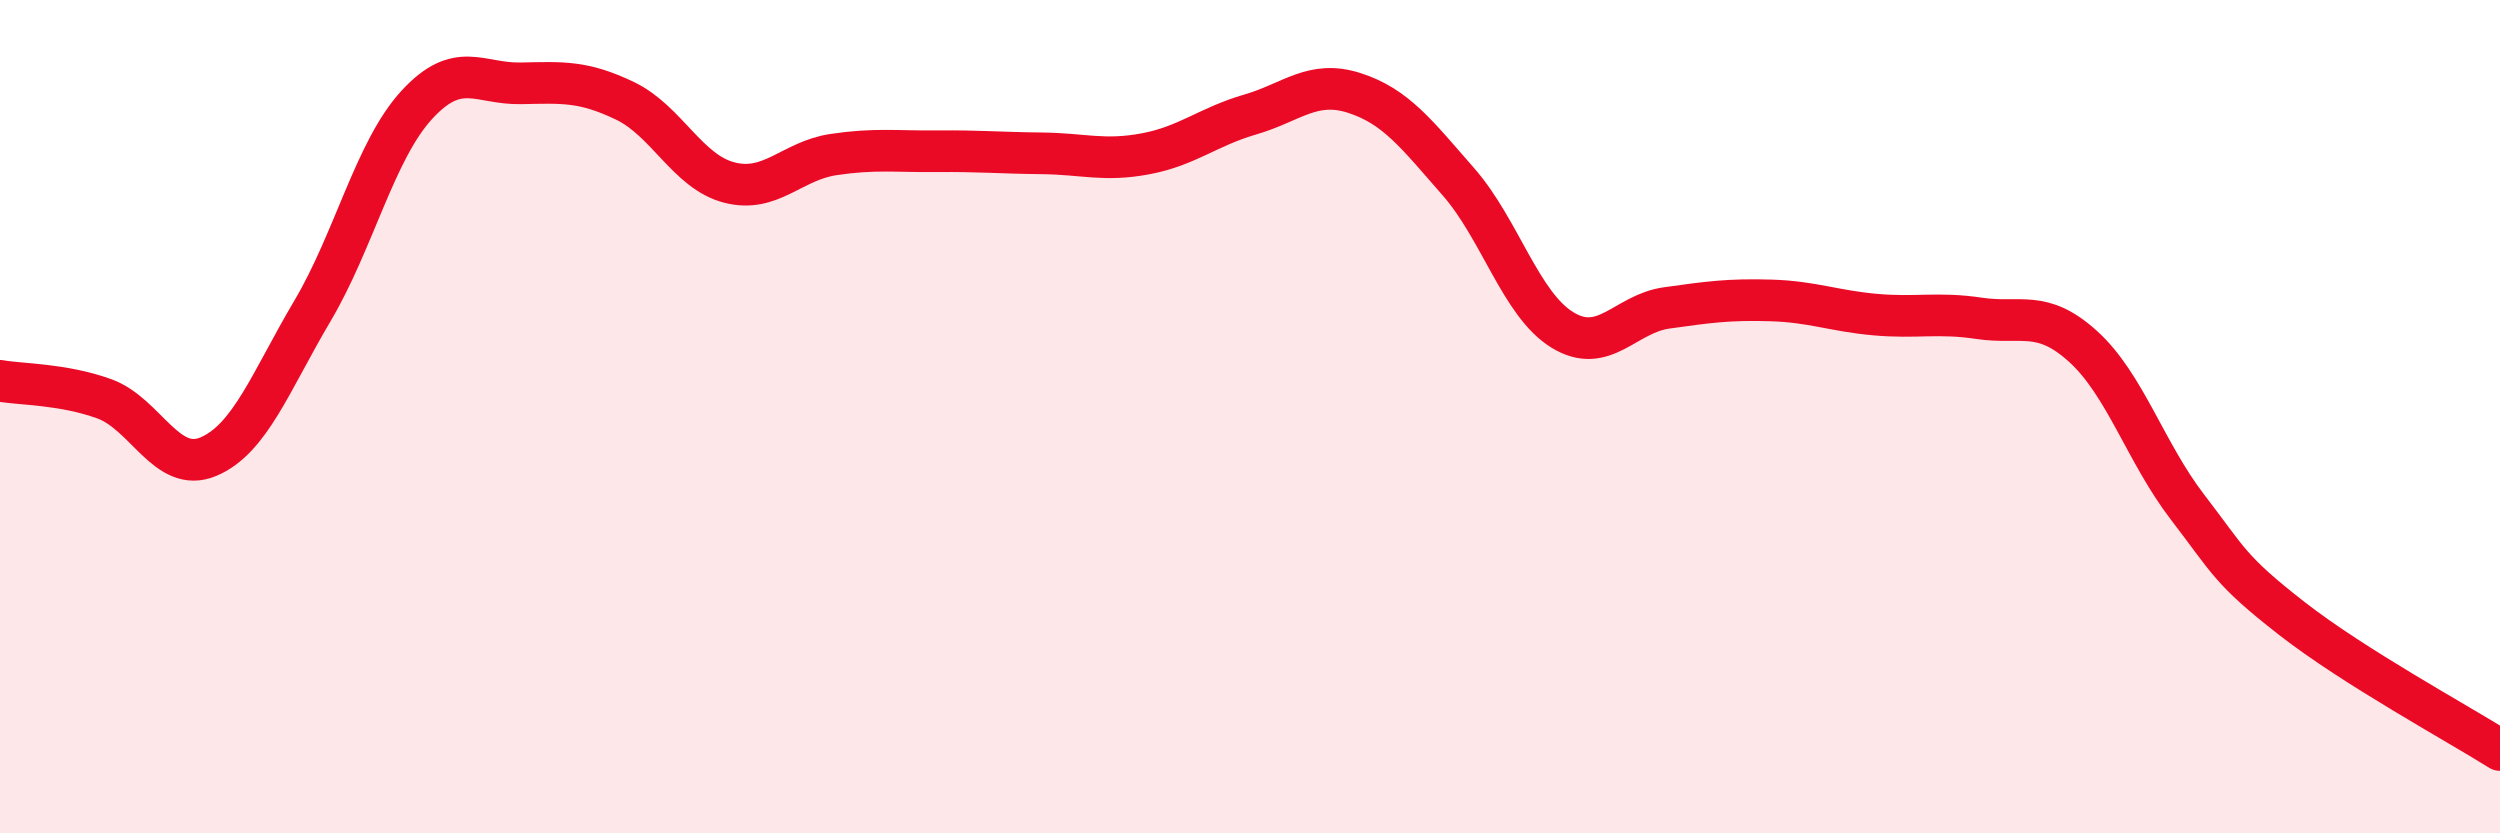 
    <svg width="60" height="20" viewBox="0 0 60 20" xmlns="http://www.w3.org/2000/svg">
      <path
        d="M 0,9.14 C 0.5,9.23 1.5,9.21 2.5,9.57 C 3.5,9.93 4,11.38 5,10.96 C 6,10.54 6.5,9.15 7.5,7.46 C 8.5,5.77 9,3.61 10,2.52 C 11,1.43 11.5,2.02 12.5,2 C 13.5,1.98 14,1.94 15,2.42 C 16,2.9 16.5,4.12 17.5,4.38 C 18.5,4.64 19,3.86 20,3.71 C 21,3.56 21.5,3.64 22.5,3.63 C 23.5,3.62 24,3.67 25,3.68 C 26,3.69 26.5,3.88 27.5,3.69 C 28.5,3.5 29,3.04 30,2.75 C 31,2.46 31.5,1.91 32.5,2.23 C 33.5,2.55 34,3.22 35,4.36 C 36,5.5 36.5,7.31 37.5,7.92 C 38.5,8.53 39,7.53 40,7.39 C 41,7.25 41.5,7.18 42.5,7.21 C 43.5,7.24 44,7.46 45,7.55 C 46,7.64 46.5,7.49 47.5,7.64 C 48.5,7.79 49,7.41 50,8.32 C 51,9.23 51.5,10.87 52.5,12.17 C 53.5,13.47 53.5,13.67 55,14.84 C 56.5,16.01 59,17.37 60,18L60 20L0 20Z"
        fill="#EB0A25"
        opacity="0.1"
        stroke-linecap="round"
        stroke-linejoin="round"
      />
      <path
        d="M 0,9.14 C 0.5,9.23 1.5,9.21 2.5,9.57 C 3.5,9.93 4,11.38 5,10.96 C 6,10.54 6.5,9.15 7.5,7.46 C 8.5,5.77 9,3.61 10,2.52 C 11,1.43 11.5,2.02 12.5,2 C 13.5,1.98 14,1.94 15,2.42 C 16,2.9 16.5,4.12 17.5,4.38 C 18.5,4.64 19,3.86 20,3.71 C 21,3.56 21.5,3.64 22.5,3.63 C 23.5,3.62 24,3.67 25,3.68 C 26,3.69 26.5,3.88 27.5,3.69 C 28.5,3.5 29,3.04 30,2.75 C 31,2.46 31.5,1.91 32.5,2.23 C 33.5,2.55 34,3.22 35,4.36 C 36,5.5 36.5,7.31 37.5,7.92 C 38.5,8.53 39,7.53 40,7.39 C 41,7.25 41.5,7.18 42.5,7.21 C 43.5,7.24 44,7.46 45,7.55 C 46,7.64 46.5,7.49 47.5,7.64 C 48.5,7.79 49,7.41 50,8.32 C 51,9.23 51.5,10.87 52.5,12.17 C 53.5,13.47 53.5,13.67 55,14.84 C 56.5,16.01 59,17.37 60,18"
        stroke="#EB0A25"
        stroke-width="1"
        fill="none"
        stroke-linecap="round"
        stroke-linejoin="round"
      />
    </svg>
  